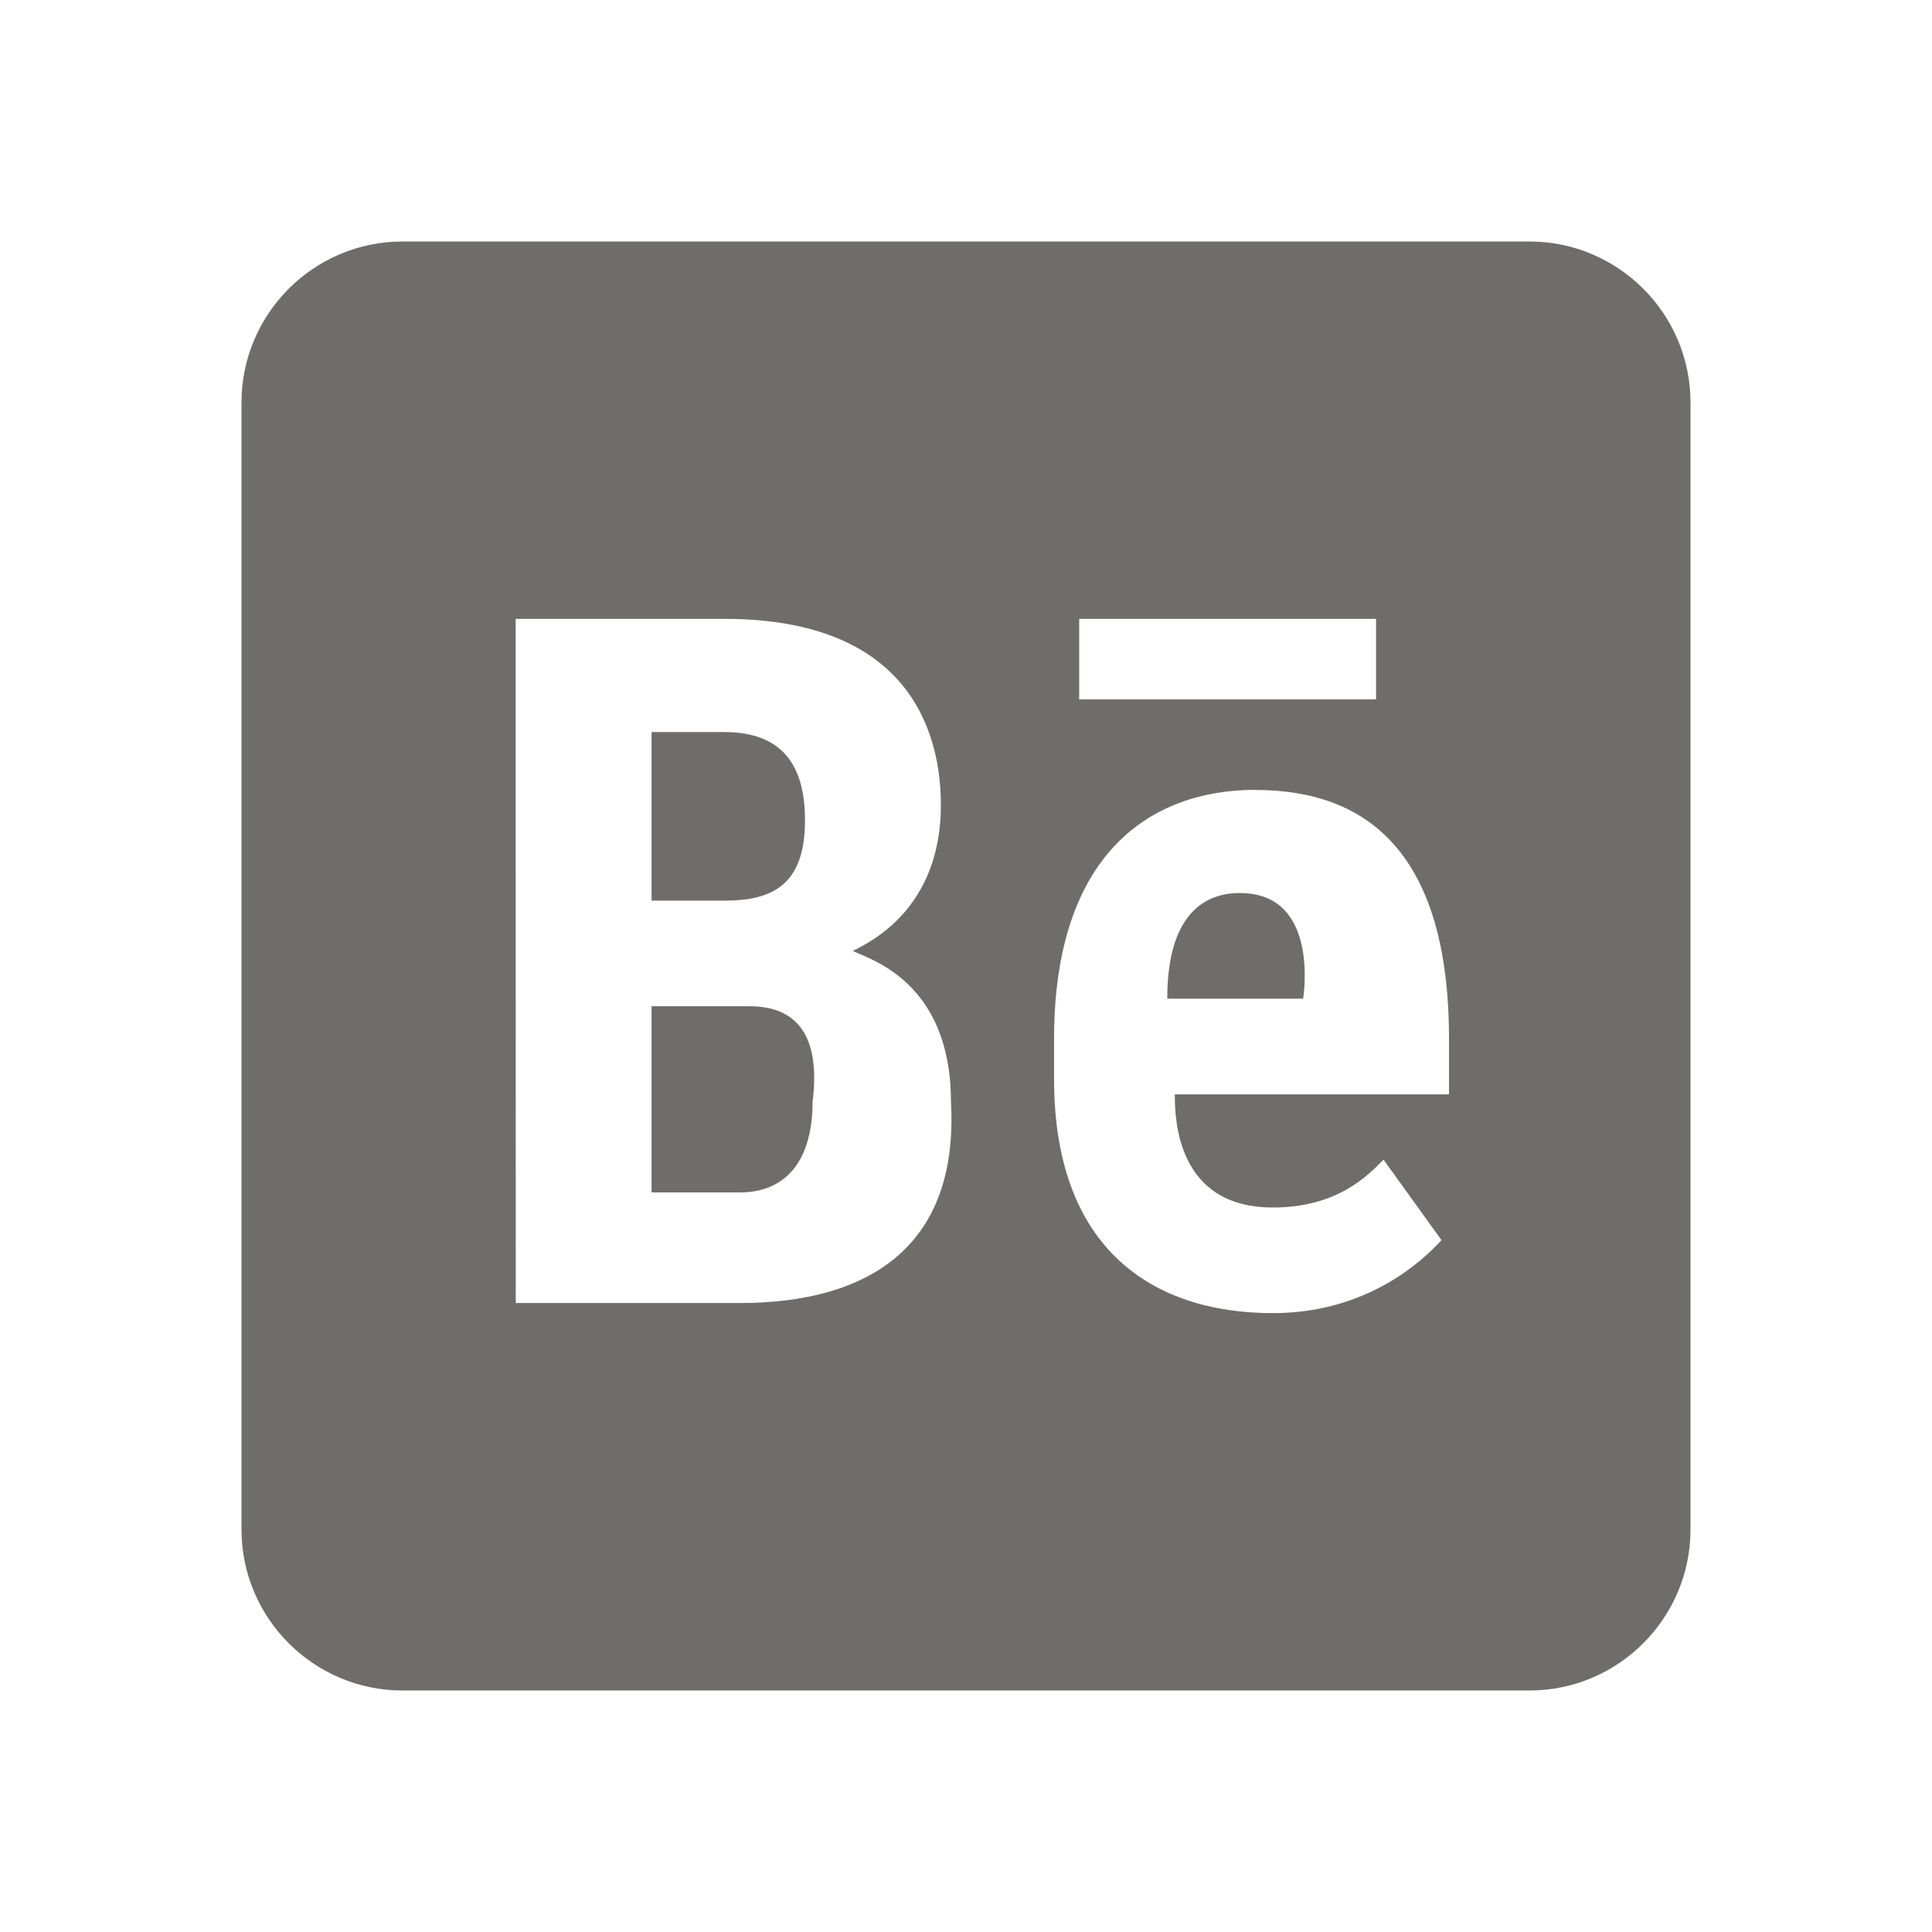 <svg xmlns="http://www.w3.org/2000/svg" width="24" height="24" fill="#6e6d6a"><path d="M5 3c-1.102 0-2 .898-2 2v14c0 1.102.898 2 2 2h14c1.102 0 2-.898 2-2V5c0-1.102-.898-2-2-2zm1.406 4.688H9c2.3 0 2.688 1.414 2.688 2.312 0 1.3-.895 1.71-1.094 1.813.199.101 1.219.374 1.219 1.874.101 1.801-1.024 2.5-2.626 2.5h-2.78zm7 0h3.688v1h-3.688zM8.094 9.094v2.094H9c.602 0 1-.2 1-1 0-.7-.3-1.094-1-1.094zm7.5.719c1.398 0 2.406.792 2.406 3.093v.688h-3.406c0 .3.02 1.406 1.219 1.406.8 0 1.175-.395 1.374-.594l.72 1c-.102.102-.794.906-2.095.906-1.5 0-2.718-.804-2.718-2.906v-.5c0-2.3 1.199-3.094 2.5-3.094zm-.188 1.28c-.3 0-.906.114-.906 1.313h1.688s.218-1.312-.782-1.312zM8.094 12.5v2.313h1.094c.601 0 .906-.426.906-1.126.101-.8-.18-1.187-.781-1.187z"/></svg>